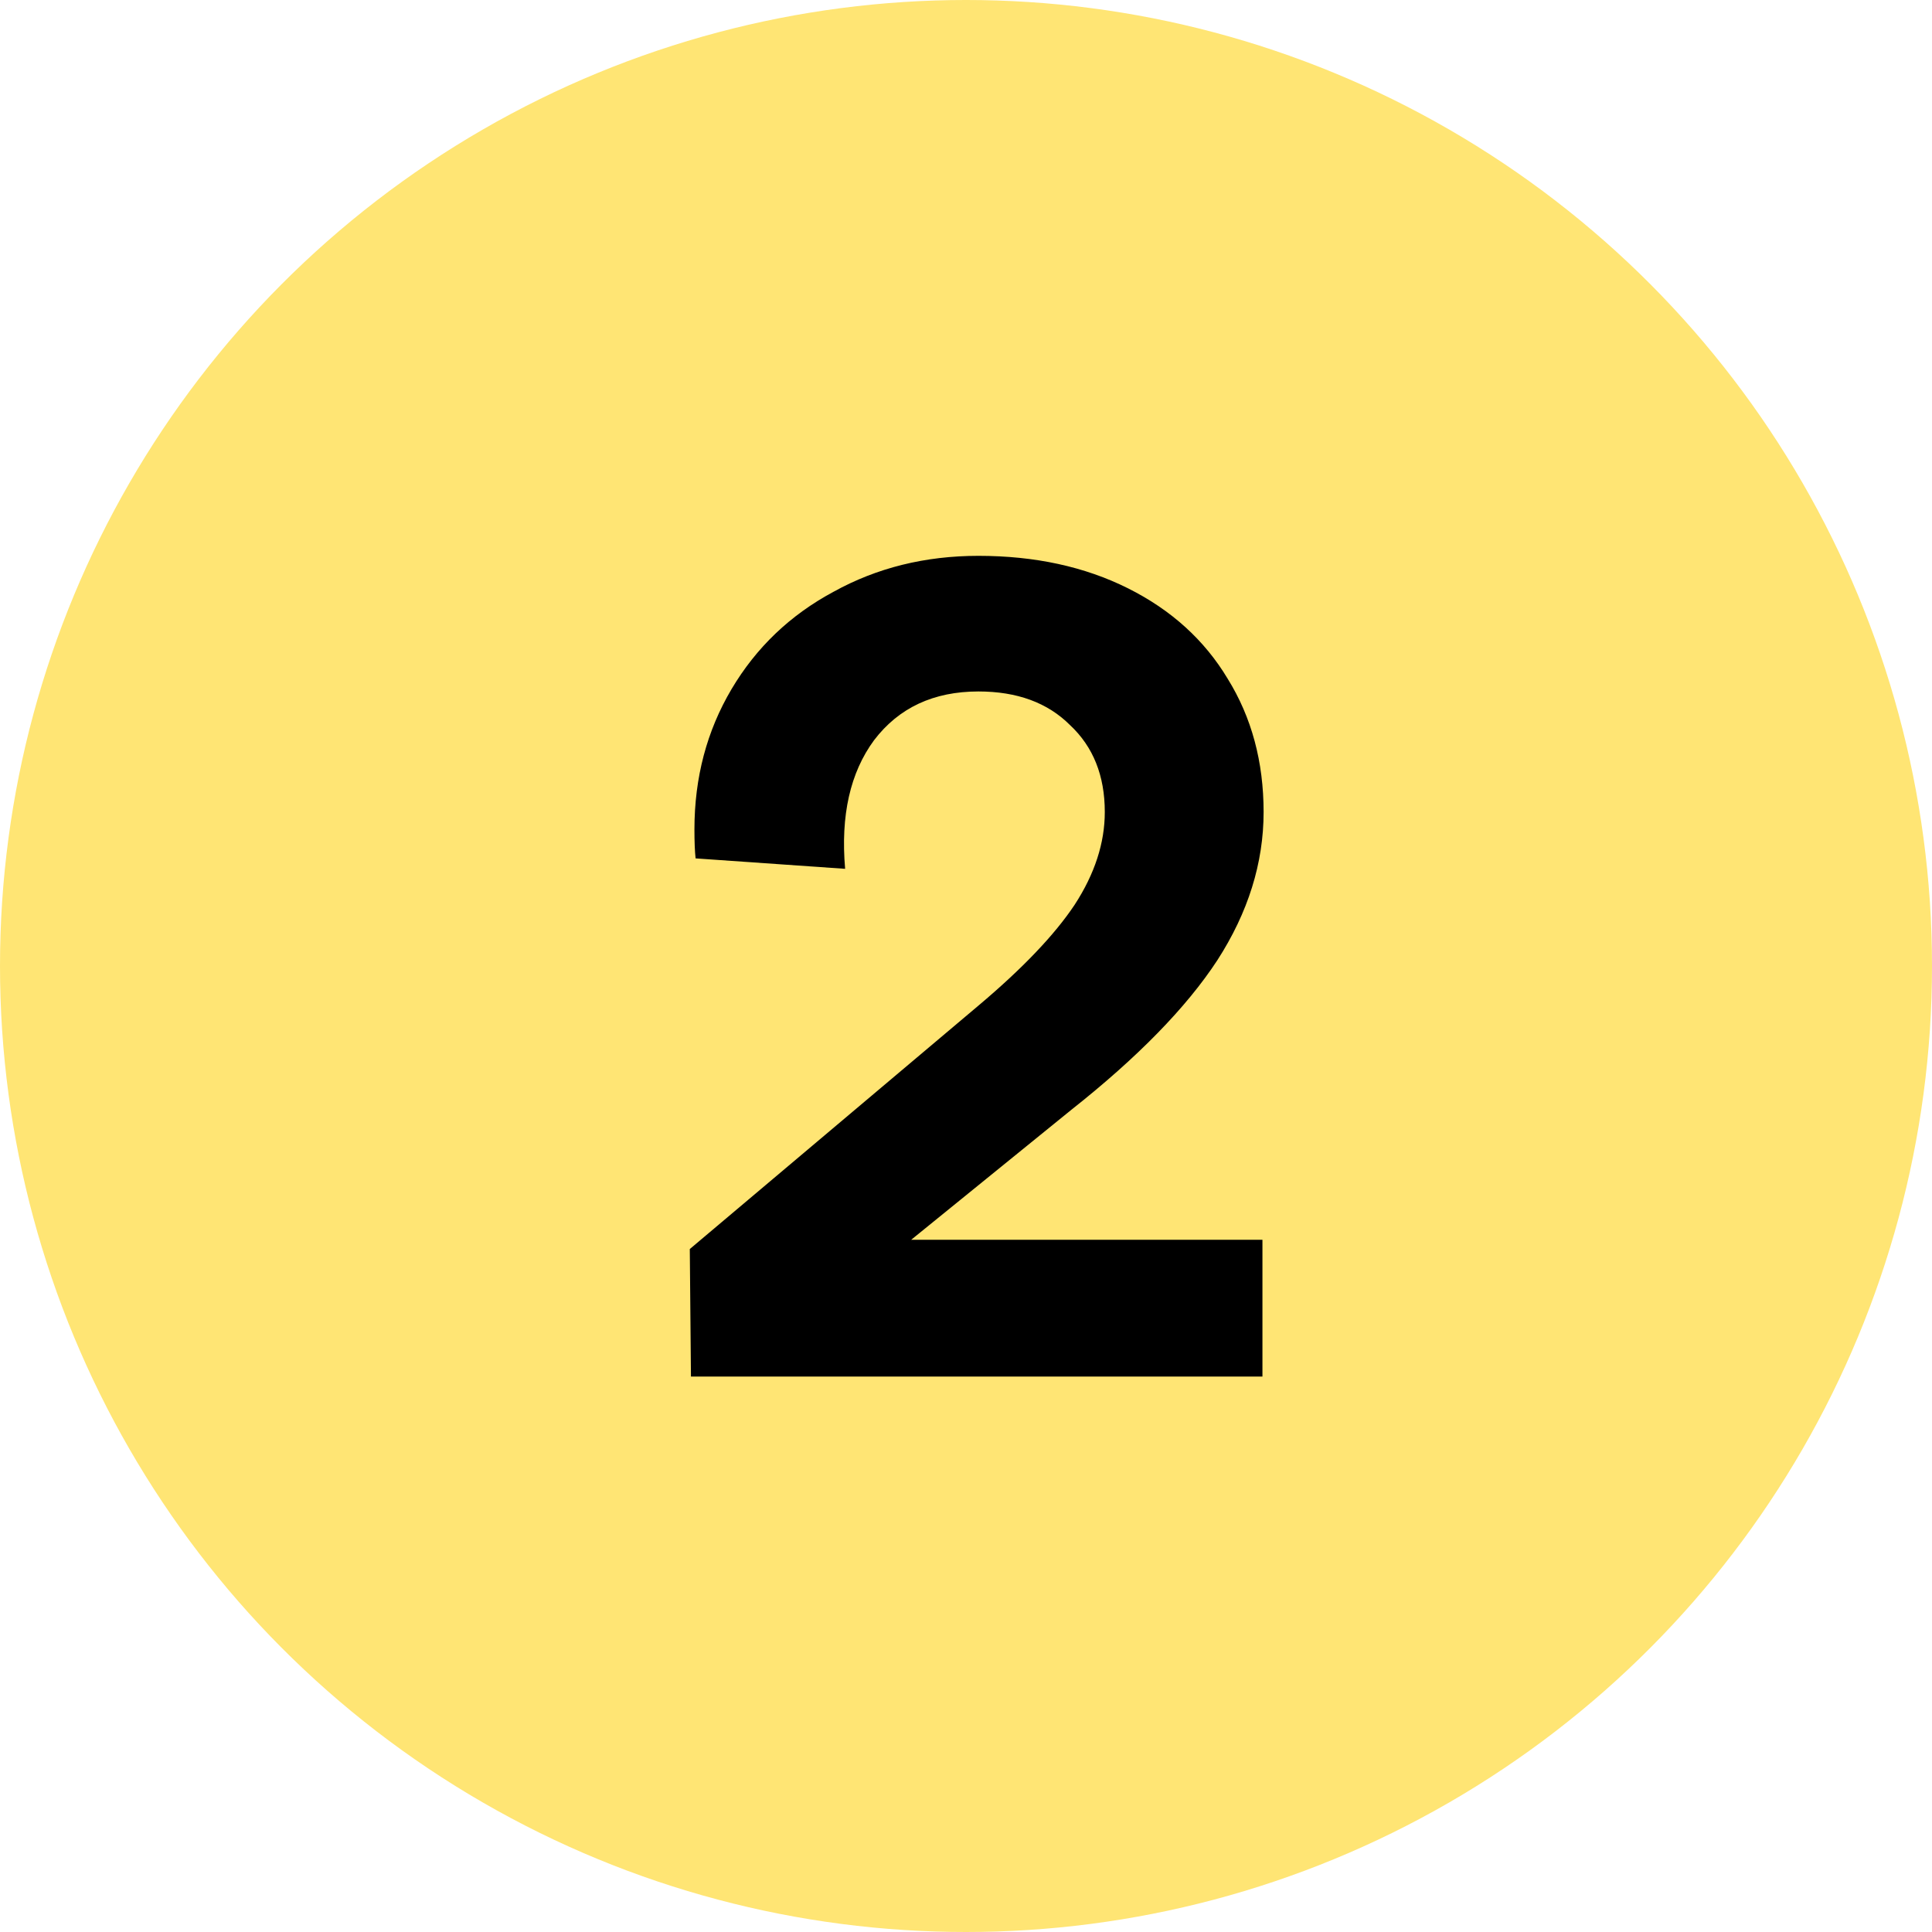 <svg width="80" height="80" viewBox="0 0 80 80" fill="none" xmlns="http://www.w3.org/2000/svg">
<rect width="80" height="80" fill="#E5E5E5"/>
<g id="Desktop - 32" clip-path="url(#clip0_1423_28783)">
<rect width="1280" height="3448" transform="translate(-600 -1192)" fill="white"/>
<g id="Group 2573">
<g id="Group 2570">
<g id="Group 2518">
<g id="Group 2508">
<g id="Group 2506">
<g id="Group 2502">
<circle id="Ellipse 1" cx="40" cy="40" r="40" fill="#FFE574"/>
<path id="2" d="M28.611 57L28.563 51.72L40.515 41.64C42.339 40.104 43.667 38.712 44.499 37.464C45.331 36.184 45.747 34.904 45.747 33.624C45.747 32.12 45.267 30.92 44.307 30.024C43.379 29.096 42.115 28.632 40.515 28.632C38.659 28.632 37.219 29.304 36.195 30.648C35.203 31.992 34.803 33.768 34.995 35.976L28.803 35.544C28.771 35.256 28.755 34.856 28.755 34.344C28.755 32.2 29.267 30.264 30.291 28.536C31.315 26.808 32.723 25.464 34.515 24.504C36.307 23.512 38.307 23.016 40.515 23.016C42.851 23.016 44.915 23.464 46.707 24.36C48.499 25.256 49.875 26.504 50.835 28.104C51.827 29.704 52.323 31.544 52.323 33.624C52.323 35.736 51.683 37.784 50.403 39.768C49.123 41.72 47.107 43.784 44.355 45.96L37.731 51.336H52.275V57H28.611Z" fill="black"/>
</g>
</g>
</g>
</g>
</g>
</g>
</g>
<defs>
<clipPath id="clip0_1423_28783">
<rect width="1280" height="3448" fill="white" transform="translate(-600 -1192)"/>
</clipPath>
</defs>
</svg>
